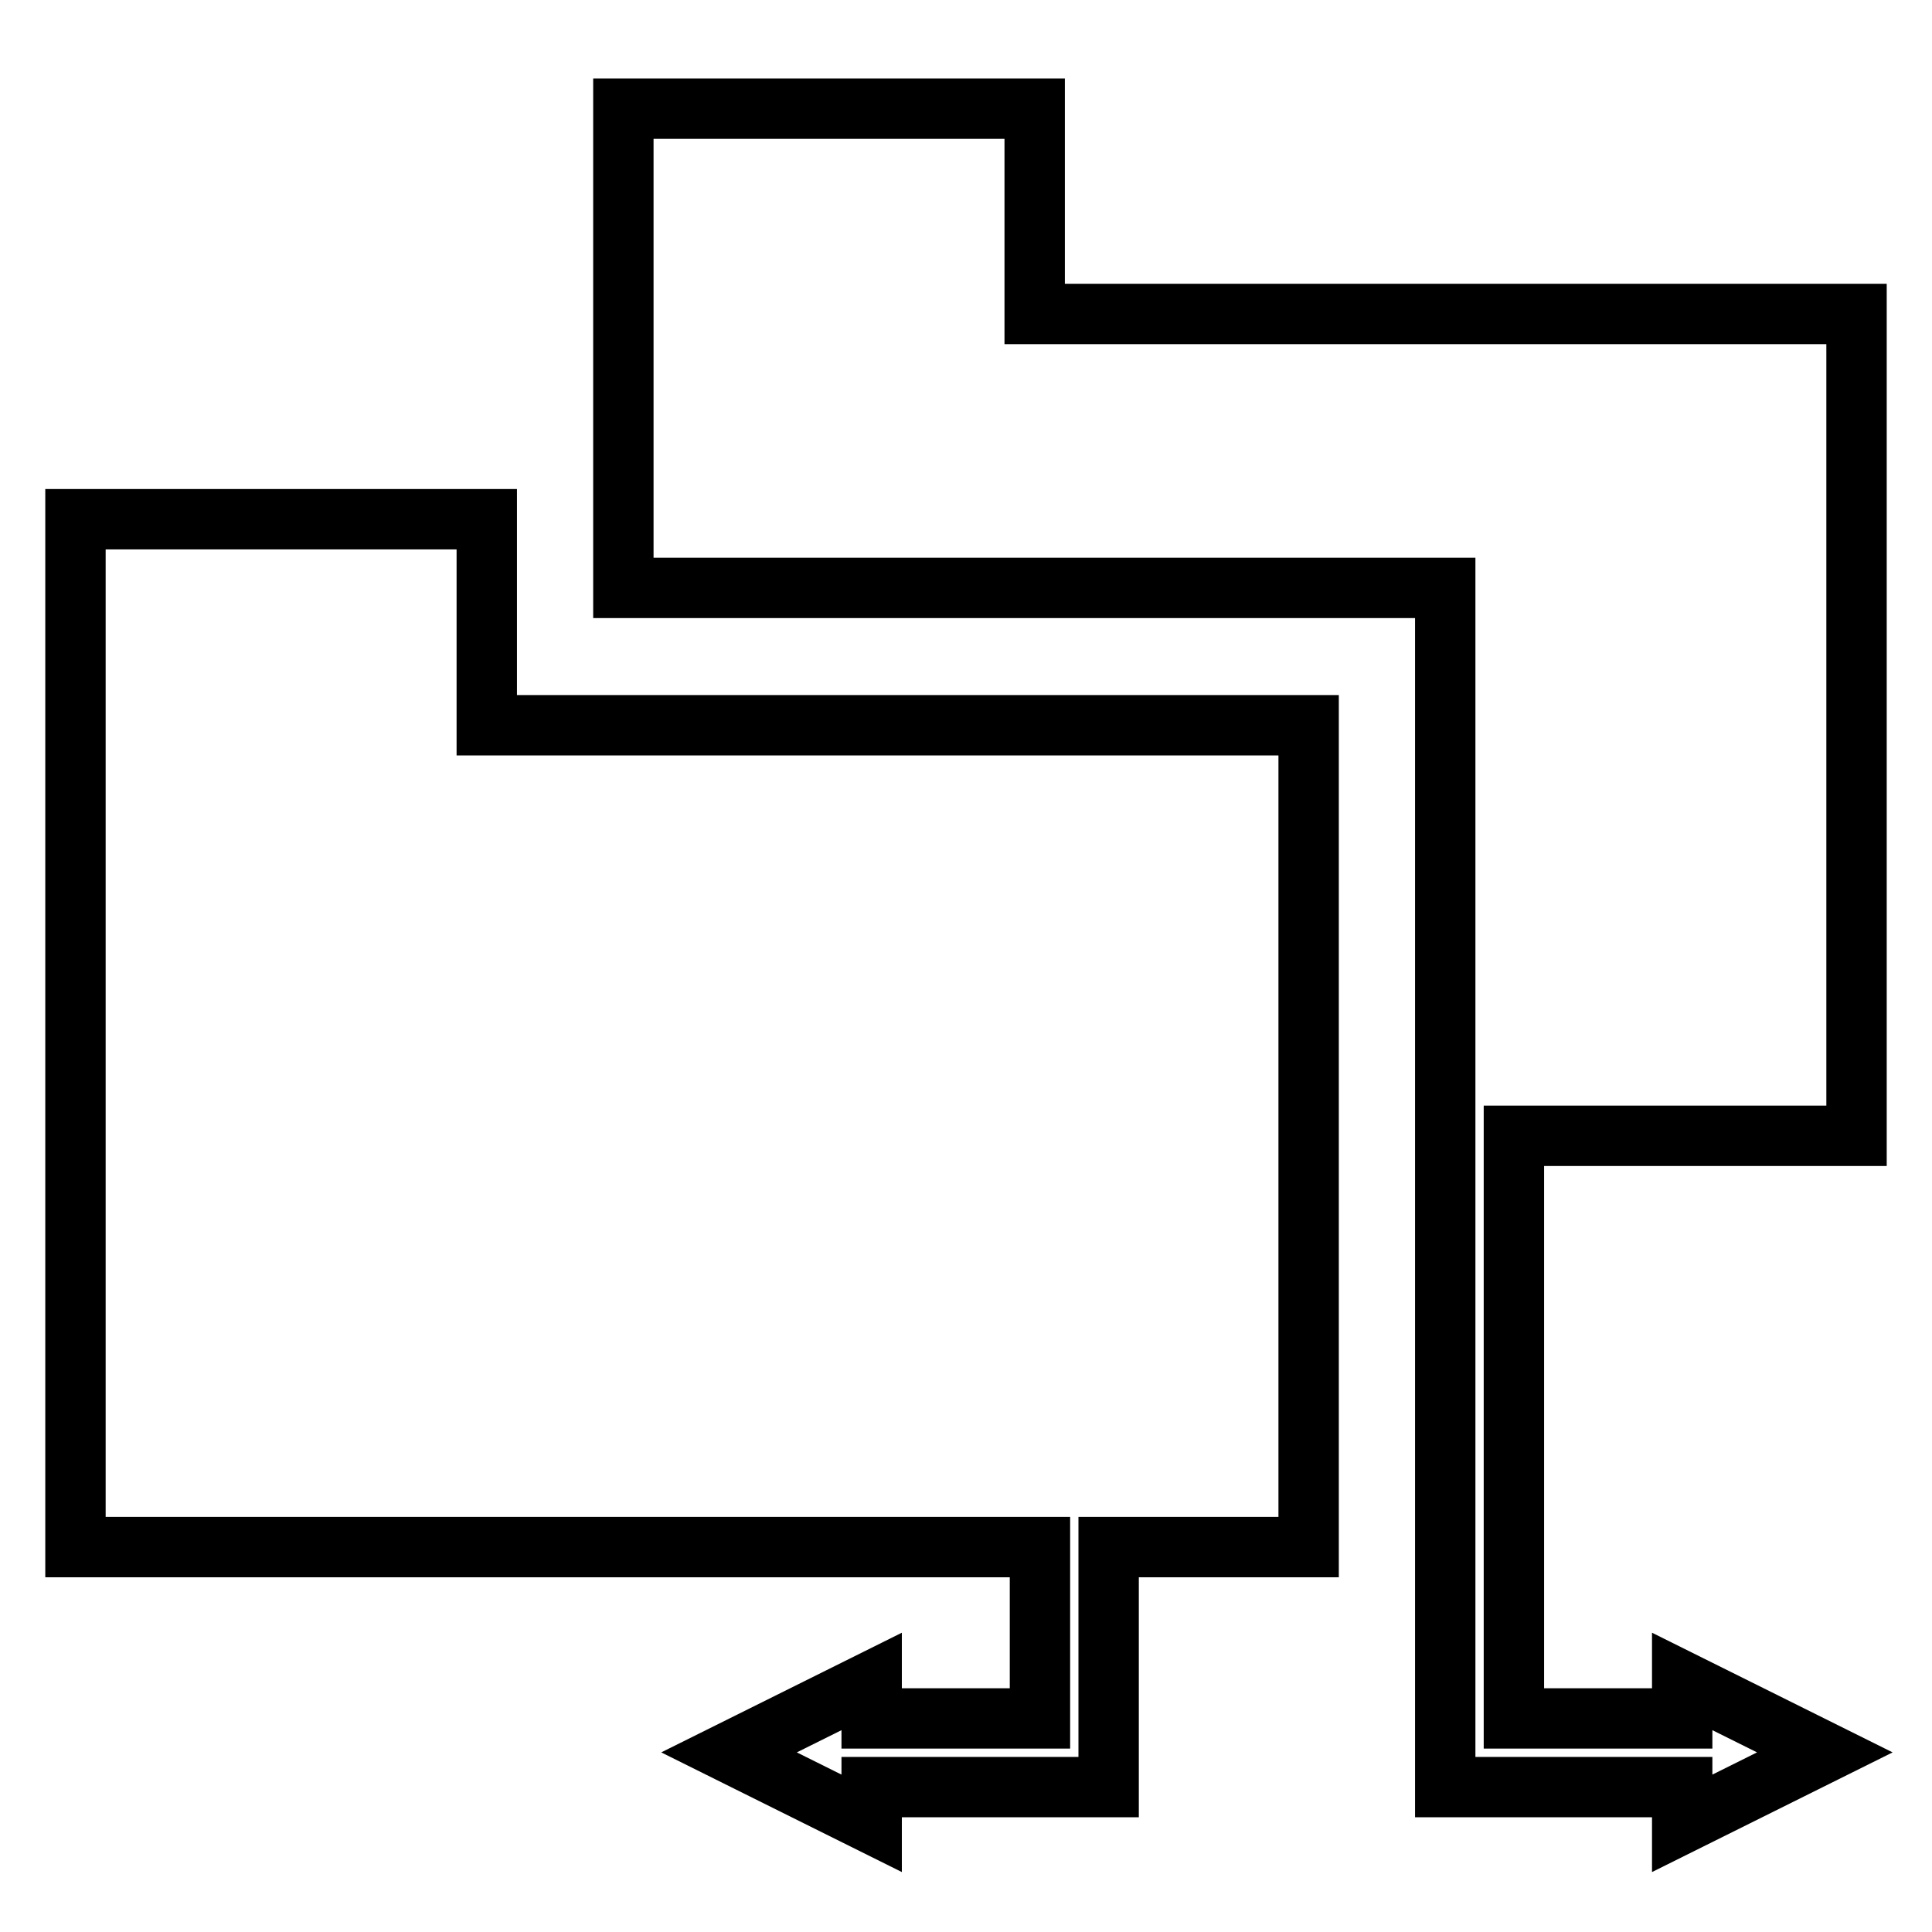 <?xml version="1.0" encoding="utf-8"?>
<!-- Svg Vector Icons : http://www.onlinewebfonts.com/icon -->
<!DOCTYPE svg PUBLIC "-//W3C//DTD SVG 1.1//EN" "http://www.w3.org/Graphics/SVG/1.1/DTD/svg11.dtd">
<svg version="1.1" xmlns="http://www.w3.org/2000/svg" xmlns:xlink="http://www.w3.org/1999/xlink" x="0px" y="0px" viewBox="0 0 256 256" enable-background="new 0 0 256 256" xml:space="preserve">
<g><g><g><g><path stroke-width="8" fill-opacity="0" stroke="#000000"  d="M246 150.5L246 41.6 137.1 41.6 137.1 14.4 82.6 14.4 82.6 50.7 82.6 77.9 191.5 77.9 191.5 141.4 191.5 150.5 191.5 236.8 222.9 236.8 222.9 241.6 241.8 232.2 222.9 222.8 222.9 227.7 200.6 227.7 200.6 150.5 z"/><path stroke-width="8" fill-opacity="0" stroke="#000000"  d="M64.5 68.8L10 68.8 10 205 137.8 205 137.8 227.7 115.5 227.7 115.5 222.8 96.6 232.2 115.5 241.6 115.5 236.8 146.9 236.8 146.9 205 173.4 205 173.4 96.1 64.5 96.1 z"/></g></g><g></g><g></g><g></g><g></g><g></g><g></g><g></g><g></g><g></g><g></g><g></g><g></g><g></g><g></g><g></g></g></g>
</svg>